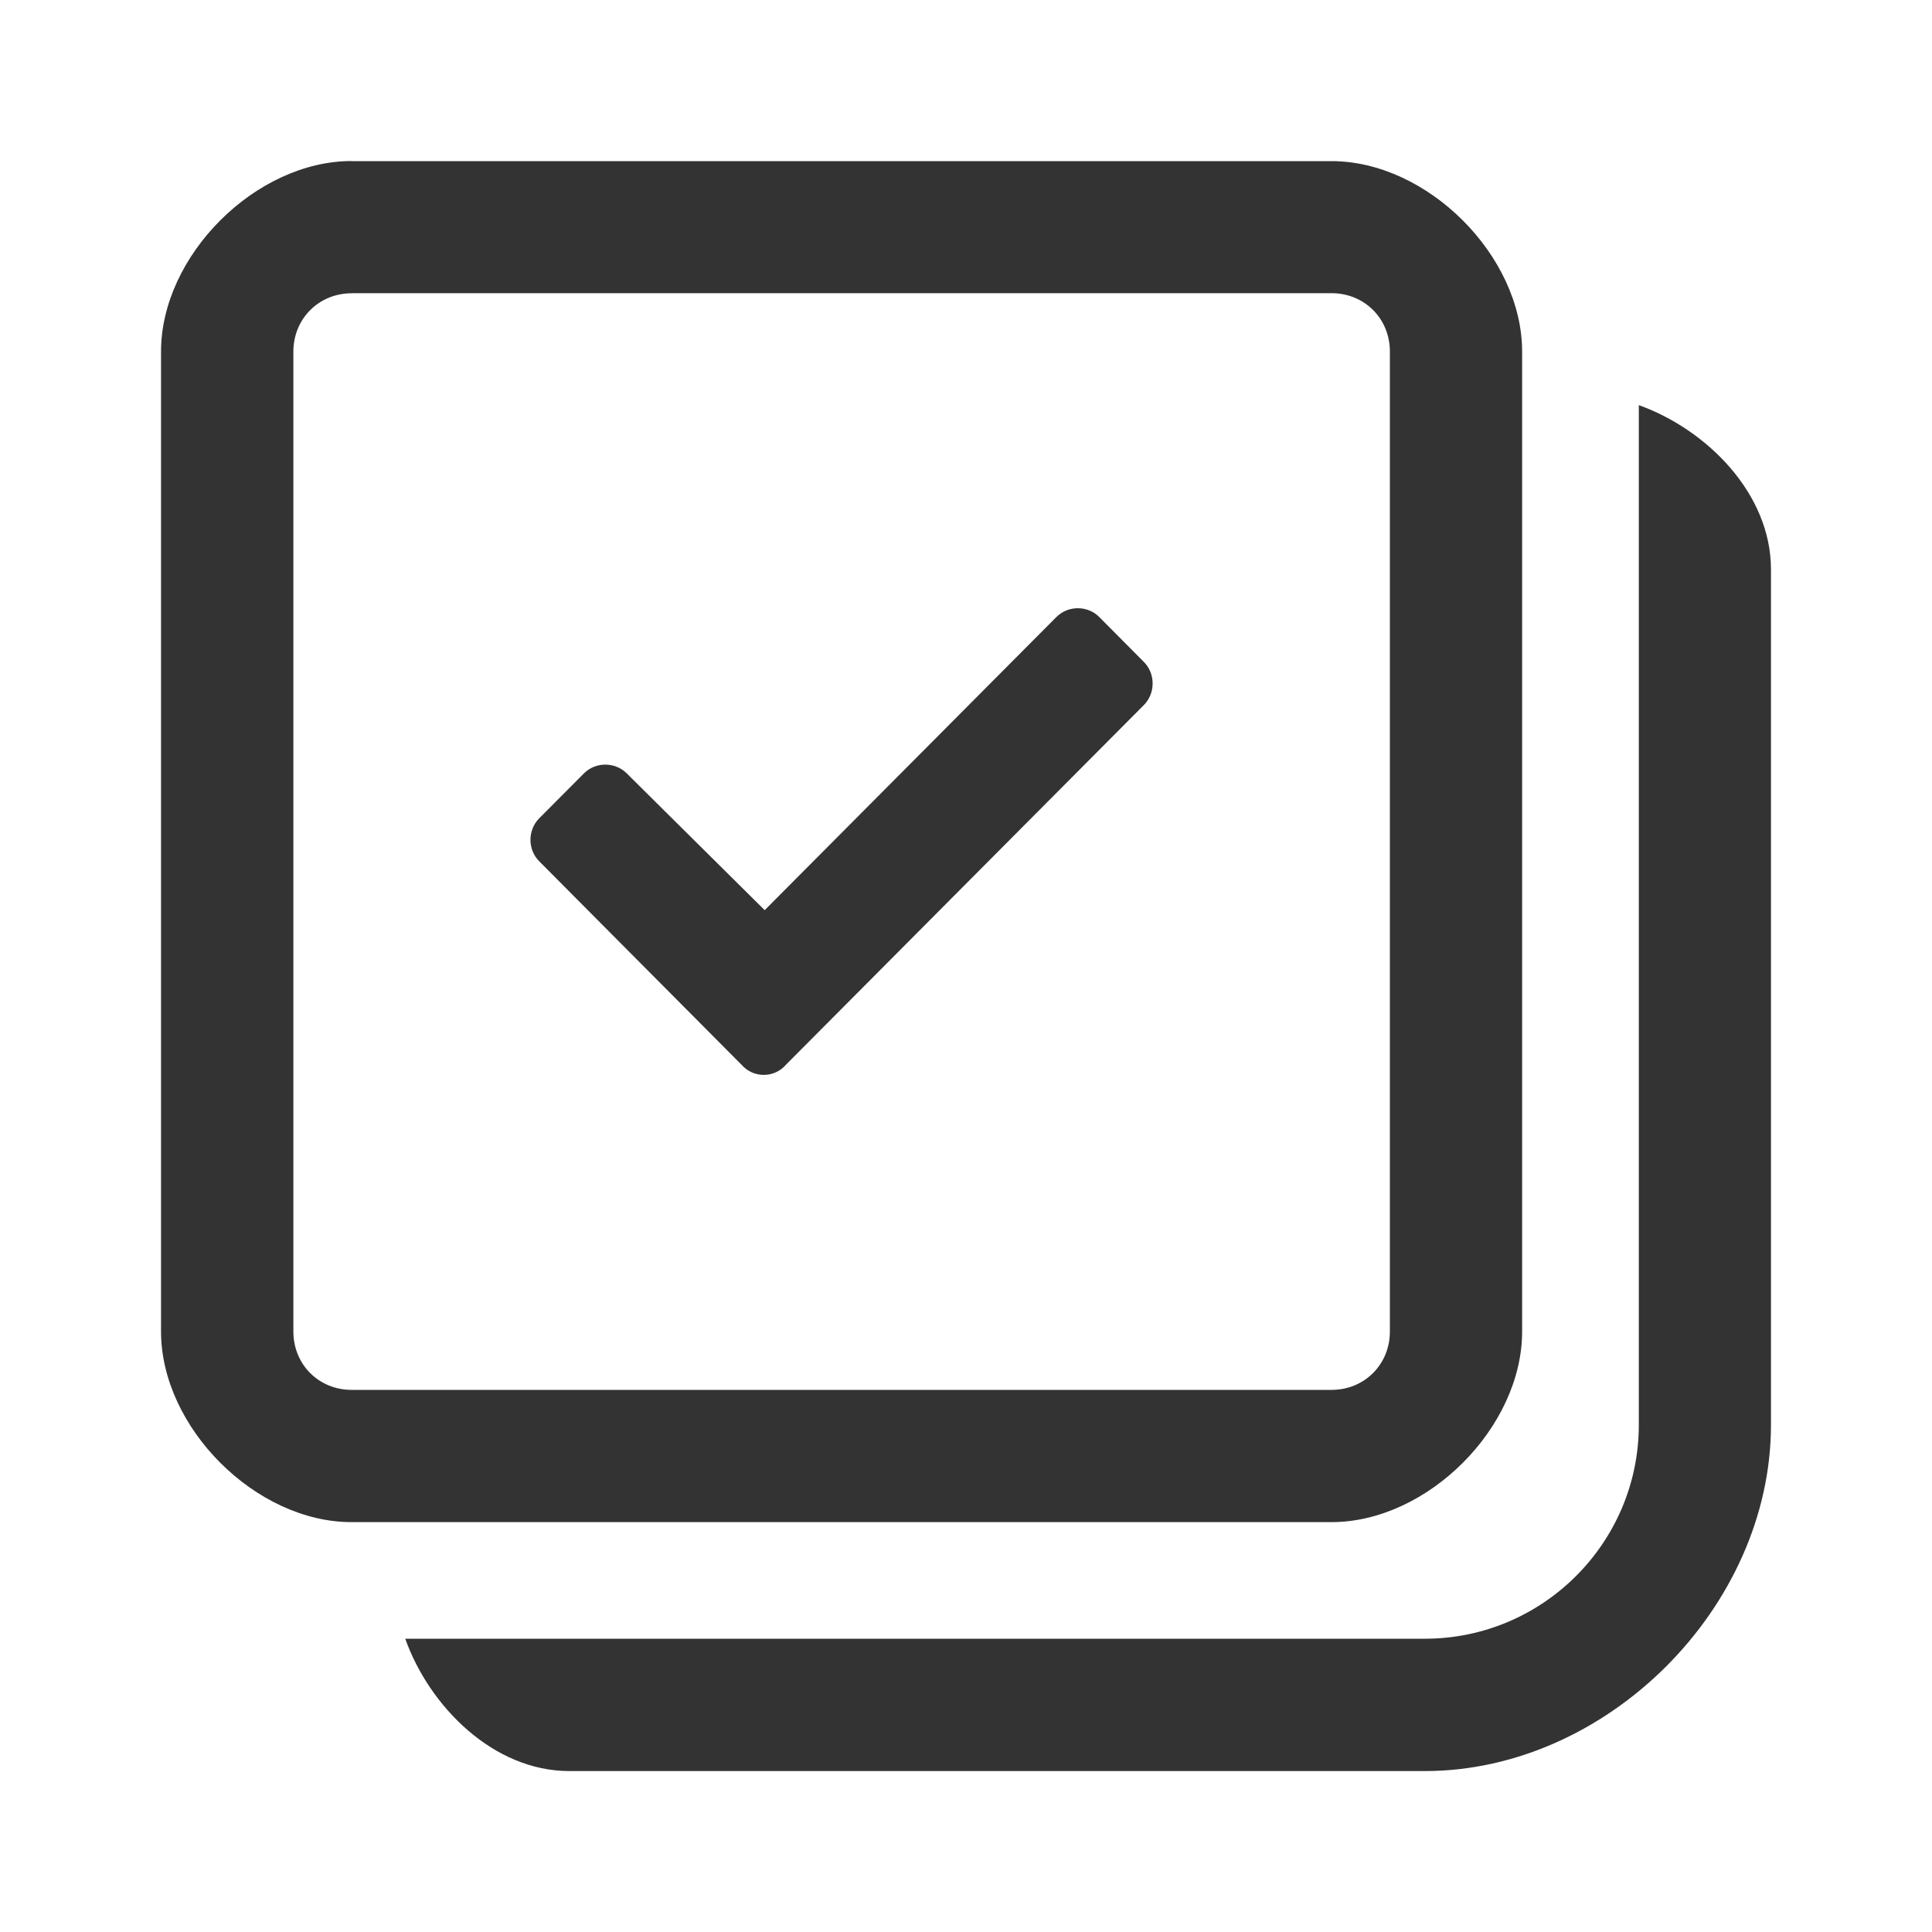 <svg xmlns="http://www.w3.org/2000/svg" width="20" height="20" fill="none" viewBox="0 0 20 20">
    <path fill="#333" d="M7.675 11.02c.12.143.342.143.463 0l3.704-3.722c.12-.122.12-.324 0-.445l-.463-.466c-.12-.121-.322-.121-.443 0l-3.02 3.035-1.428-1.416c-.121-.121-.323-.121-.443 0l-.463.465c-.121.122-.121.324 0 .445l2.093 2.105z"/>
    <path fill="#333" fill-rule="evenodd" d="M3.64 1.667c-.994 0-1.973.979-1.973 1.972v10.145c0 .993.979 1.973 1.972 1.973h10.145c.994 0 1.973-.98 1.973-1.973V3.64c0-.993-.98-1.972-1.973-1.972H3.64zm0 1.368h10.144c.341 0 .604.263.604.604v10.145c0 .34-.263.604-.604.604H3.64c-.34 0-.603-.263-.603-.604V3.64c0-.34.263-.604.603-.604z" clip-rule="evenodd"/>
    <path fill="#333" d="M16.965 4.195V14.75c0 1.22-.994 2.214-2.215 2.214H4.195c.25.702.913 1.37 1.699 1.37h8.856c1.887 0 3.583-1.697 3.583-3.584V5.894c0-.787-.667-1.449-1.368-1.7z"/>
</svg>
